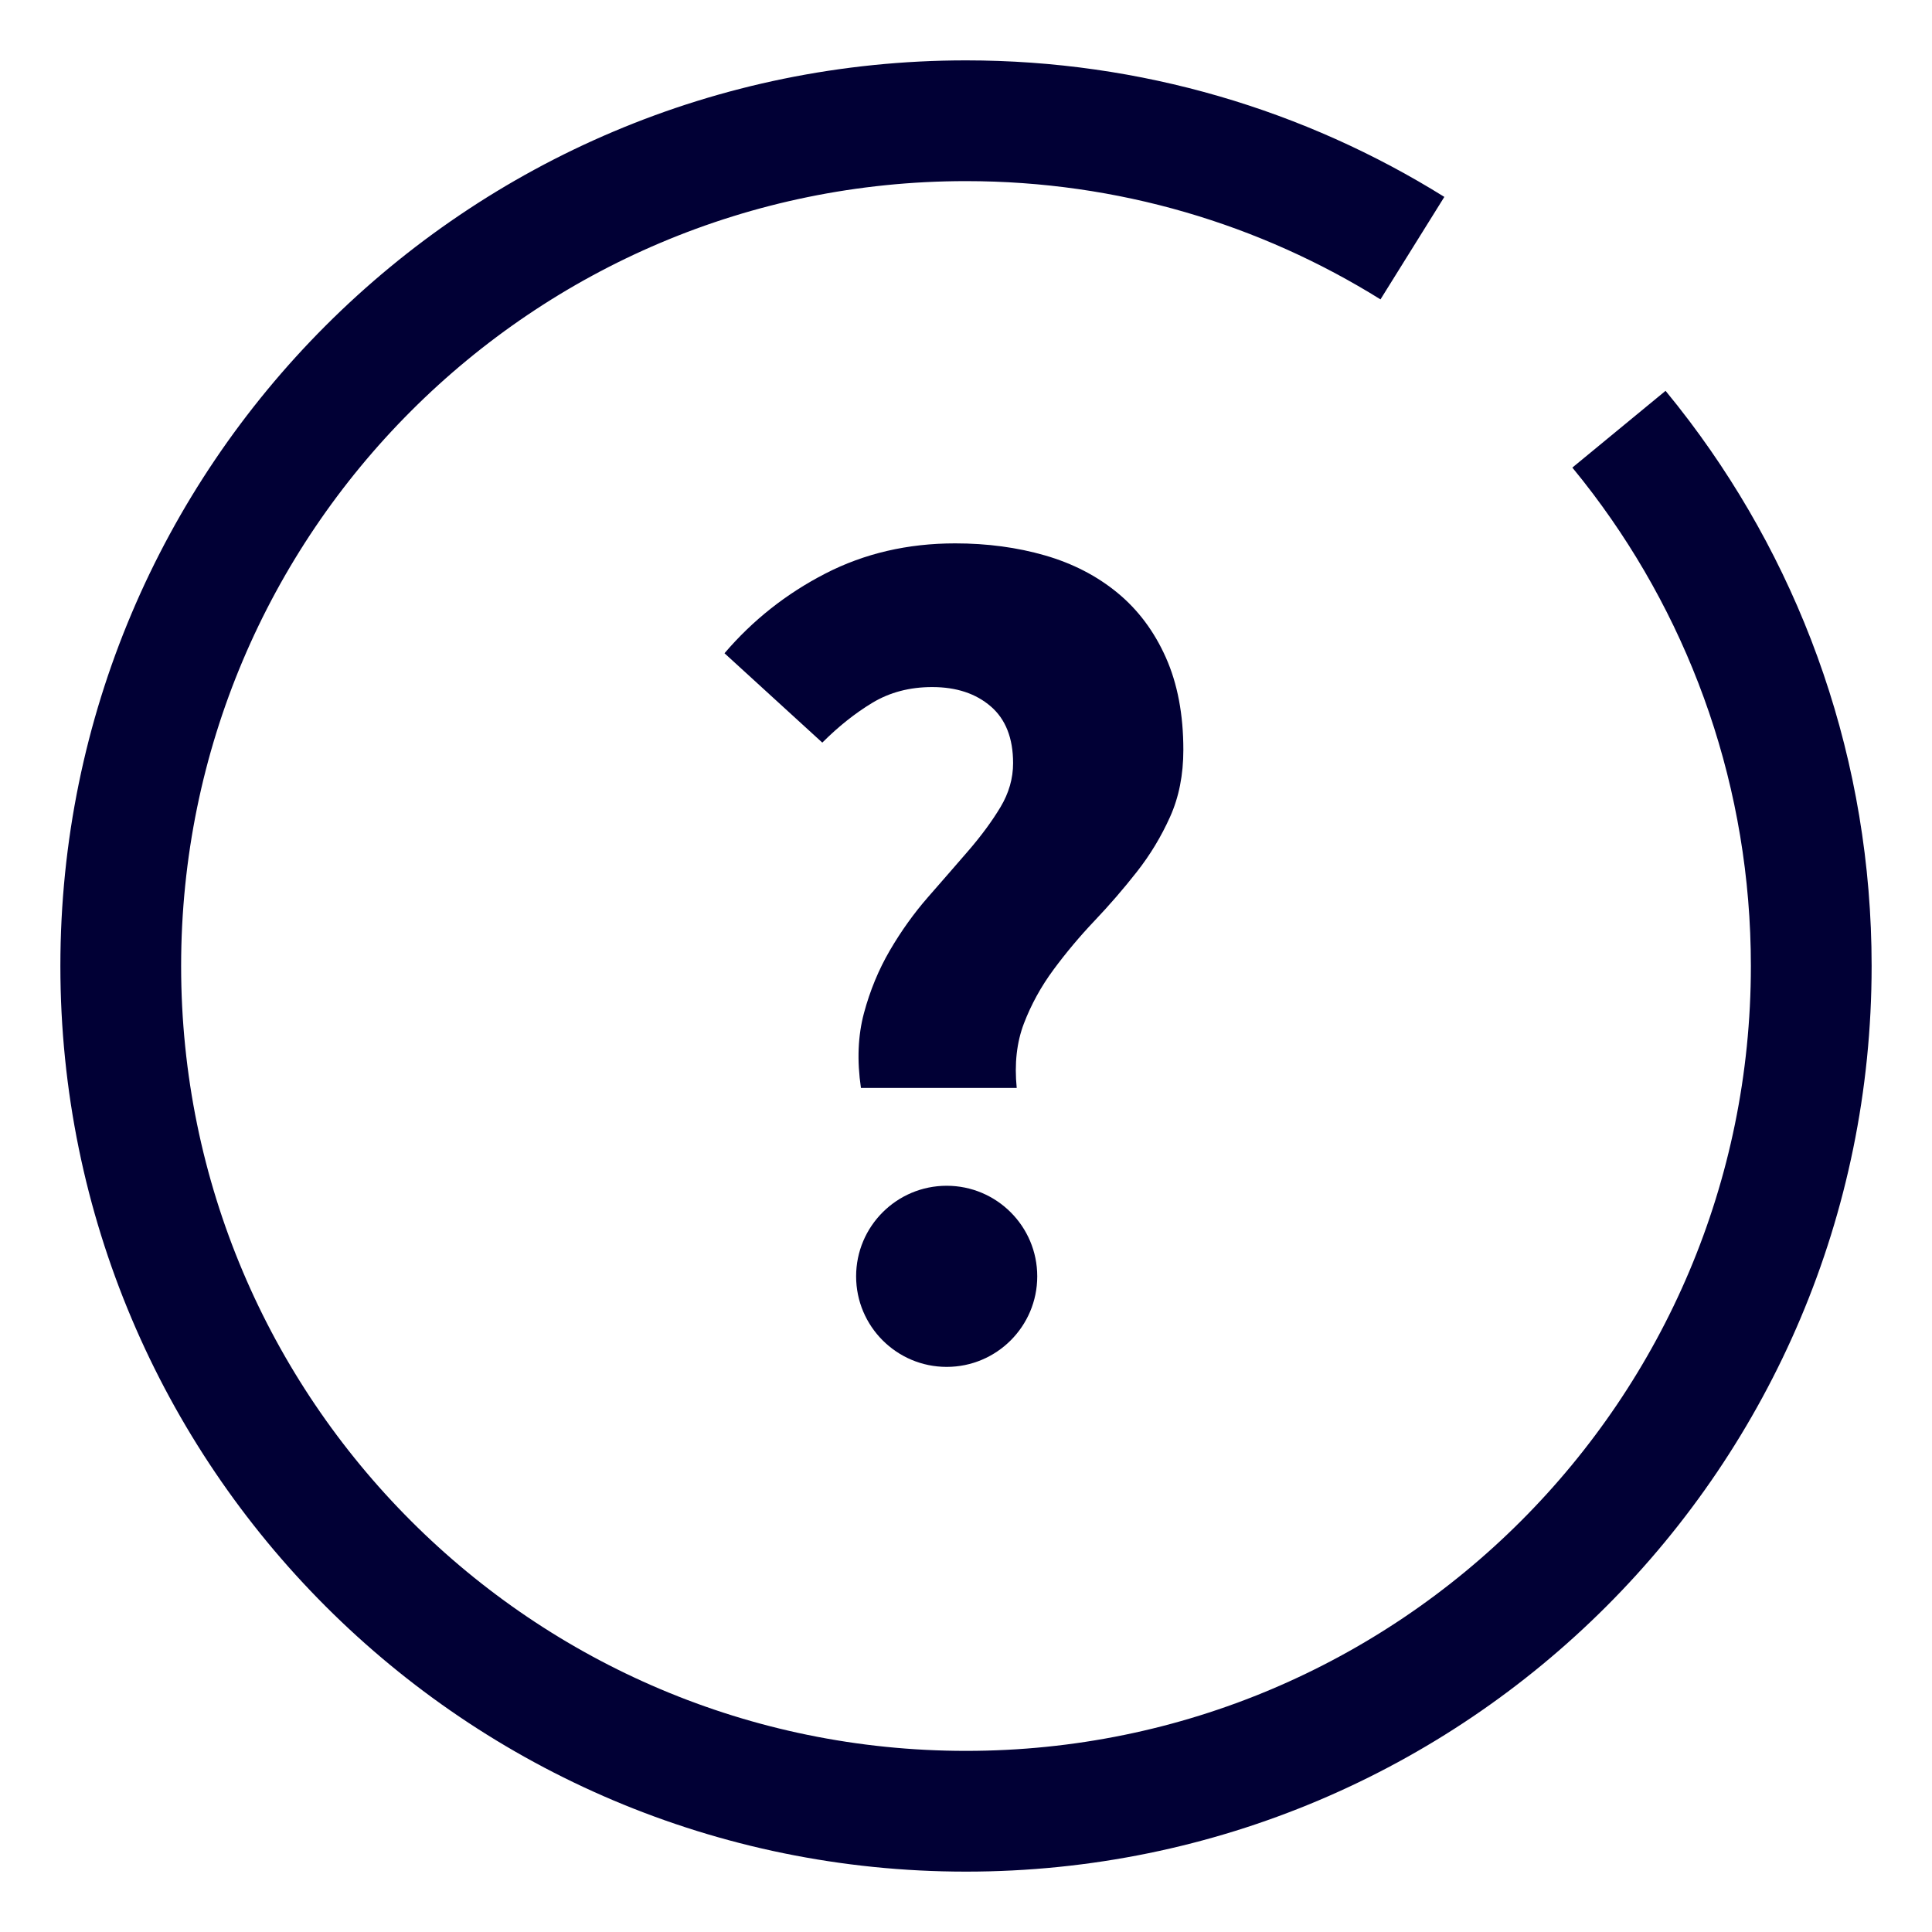 <svg width="32" height="32" viewBox="0 0 32 32" fill="none" xmlns="http://www.w3.org/2000/svg">
<path d="M26.815 7.109C26.941 7.262 27.064 7.418 27.184 7.577C28.952 9.921 30 12.838 30 16C30 23.731 23.733 30 16 30C8.269 30 2 23.731 2 16C2 8.269 8.269 2 16 2C18.715 2 21.248 2.773 23.394 4.11" stroke="#010035" stroke-width="2" stroke-linejoin="round"/>
<path fill-rule="evenodd" clip-rule="evenodd" d="M16.96 16.95C16.84 17.263 16.8 17.62 16.84 18.02H14.26C14.193 17.567 14.21 17.153 14.31 16.78C14.41 16.407 14.553 16.06 14.74 15.74C14.927 15.42 15.137 15.127 15.37 14.86C15.603 14.593 15.827 14.337 16.04 14.09C16.253 13.843 16.43 13.603 16.57 13.37C16.71 13.137 16.78 12.893 16.78 12.64C16.78 12.227 16.657 11.913 16.41 11.7C16.163 11.487 15.84 11.38 15.44 11.38C15.067 11.38 14.737 11.467 14.45 11.64C14.163 11.813 13.887 12.033 13.62 12.3L12 10.82C12.467 10.273 13.023 9.833 13.67 9.5C14.317 9.167 15.033 9 15.82 9C16.353 9 16.85 9.067 17.31 9.2C17.77 9.333 18.17 9.54 18.51 9.82C18.85 10.1 19.117 10.457 19.31 10.89C19.503 11.323 19.6 11.833 19.6 12.42C19.6 12.833 19.527 13.203 19.38 13.53C19.233 13.857 19.05 14.16 18.83 14.44C18.61 14.72 18.377 14.99 18.13 15.25C17.883 15.51 17.657 15.78 17.45 16.06C17.243 16.34 17.08 16.637 16.96 16.95ZM15.68 22.64C16.508 22.64 17.18 21.968 17.18 21.14C17.18 20.312 16.508 19.64 15.68 19.64C14.852 19.64 14.18 20.312 14.18 21.14C14.18 21.968 14.852 22.64 15.68 22.64Z" fill="#010035"/>
</svg>
